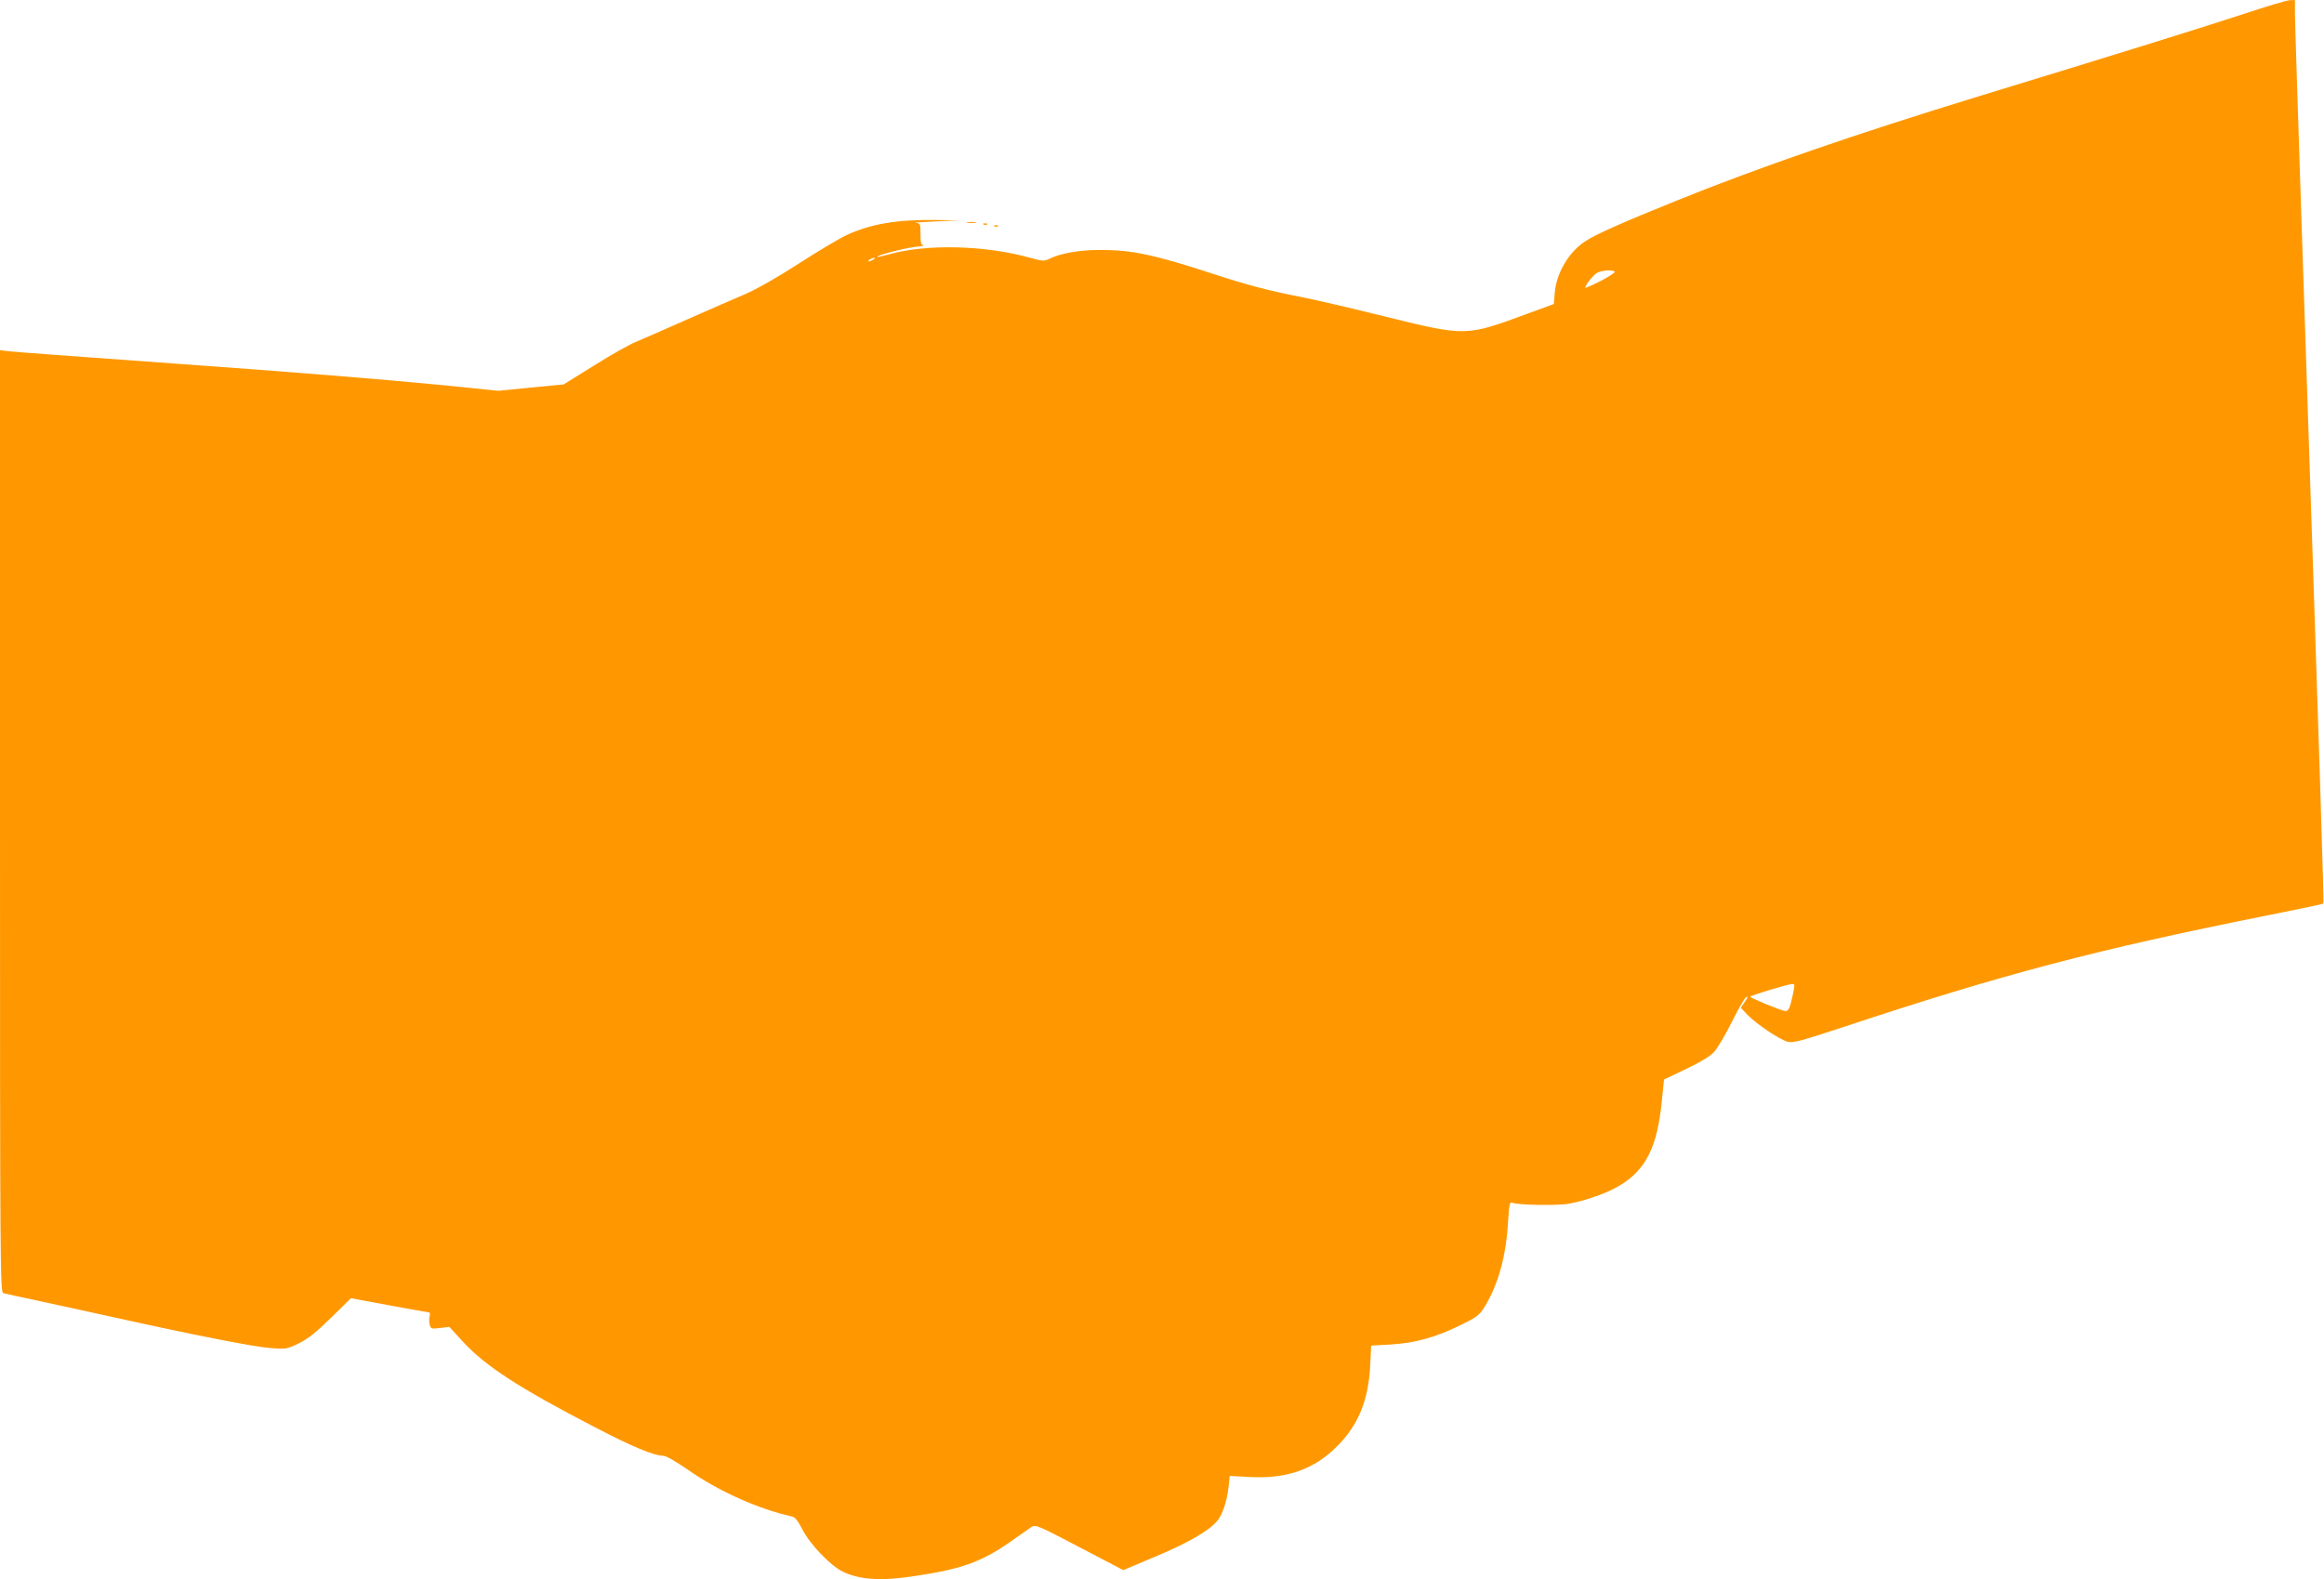 <?xml version="1.0" standalone="no"?>
<!DOCTYPE svg PUBLIC "-//W3C//DTD SVG 20010904//EN"
 "http://www.w3.org/TR/2001/REC-SVG-20010904/DTD/svg10.dtd">
<svg version="1.0" xmlns="http://www.w3.org/2000/svg"
 width="1280pt" height="870pt" viewBox="0 0 1280 870"
 preserveAspectRatio="xMidYMid meet">
<g transform="translate(0,870) scale(0.1,-0.1)"
fill="#ff9800" stroke="none">
<path d="M12360 8624 c-218 -72 -700 -222 -1460 -454 -685 -210 -1221 -395
-1670 -577 -295 -119 -441 -184 -497 -221 -92 -59 -162 -177 -170 -287 l-5
-60 -142 -52 c-344 -127 -340 -127 -791 -16 -181 45 -379 91 -440 103 -199 39
-311 68 -512 134 -319 104 -443 130 -618 129 -110 0 -218 -19 -278 -50 -25
-12 -36 -12 -100 6 -249 70 -569 78 -776 21 -36 -10 -67 -17 -69 -15 -8 7 136
45 203 54 39 4 62 9 53 10 -15 1 -18 11 -18 61 0 58 -1 60 -27 62 -16 1 33 5
107 8 l135 6 -130 2 c-213 3 -358 -21 -492 -83 -39 -18 -158 -89 -265 -158
-118 -76 -232 -141 -293 -167 -55 -23 -200 -87 -323 -141 -122 -54 -249 -110
-281 -123 -33 -13 -136 -71 -228 -129 l-169 -105 -180 -17 -179 -18 -315 32
c-329 32 -838 73 -1440 116 -612 44 -893 65 -943 70 l-47 6 0 -2595 c0 -2462
1 -2595 18 -2600 9 -3 93 -21 187 -41 94 -20 289 -63 435 -95 433 -96 759
-160 852 -167 85 -6 90 -5 155 27 51 25 95 61 177 141 l109 107 210 -39 c115
-21 214 -39 219 -39 6 0 8 -10 4 -23 -3 -12 -3 -33 1 -46 6 -22 10 -23 57 -17
l51 6 76 -83 c123 -133 307 -253 724 -469 203 -106 327 -158 378 -158 15 0 69
-31 133 -75 170 -120 390 -218 574 -259 19 -4 34 -23 60 -73 41 -81 154 -198
221 -231 93 -45 209 -53 388 -26 278 41 384 80 568 213 35 25 74 52 86 60 21
12 41 4 263 -113 l241 -126 175 74 c178 74 296 142 342 197 30 35 54 110 63
191 l6 57 111 -6 c204 -11 354 42 481 170 117 117 173 255 182 448 l5 106 107
6 c131 7 248 39 386 107 93 46 103 54 134 104 74 123 116 276 127 464 6 98 9
112 23 106 31 -13 251 -17 314 -5 95 18 208 58 273 97 148 87 212 213 237 468
l12 119 120 57 c78 37 132 70 155 94 19 20 64 96 100 169 36 72 71 133 79 135
9 3 6 -6 -9 -27 l-22 -33 38 -40 c50 -51 174 -134 219 -147 31 -8 68 2 317 84
872 289 1387 424 2316 610 172 34 315 64 318 67 5 5 -12 522 -121 3793 -19
572 -35 1073 -35 1113 l0 72 -27 -1 c-16 0 -129 -34 -253 -75z m-7550 -1354
c-8 -5 -19 -10 -25 -10 -5 0 -3 5 5 10 8 5 20 10 25 10 6 0 3 -5 -5 -10z
m4084 -67 c3 -4 -31 -26 -76 -50 -45 -23 -84 -40 -86 -38 -6 6 37 63 61 80 22
15 88 21 101 8z m981 -3980 c-16 -76 -24 -93 -41 -93 -19 0 -194 72 -194 79 0
7 204 68 231 70 15 1 15 -5 4 -56z"/>
<path d="M5328 7473 c12 -2 32 -2 45 0 12 2 2 4 -23 4 -25 0 -35 -2 -22 -4z"/>
<path d="M5418 7463 c7 -3 16 -2 19 1 4 3 -2 6 -13 5 -11 0 -14 -3 -6 -6z"/>
<path d="M5478 7453 c7 -3 16 -2 19 1 4 3 -2 6 -13 5 -11 0 -14 -3 -6 -6z"/>
</g>
</svg>
